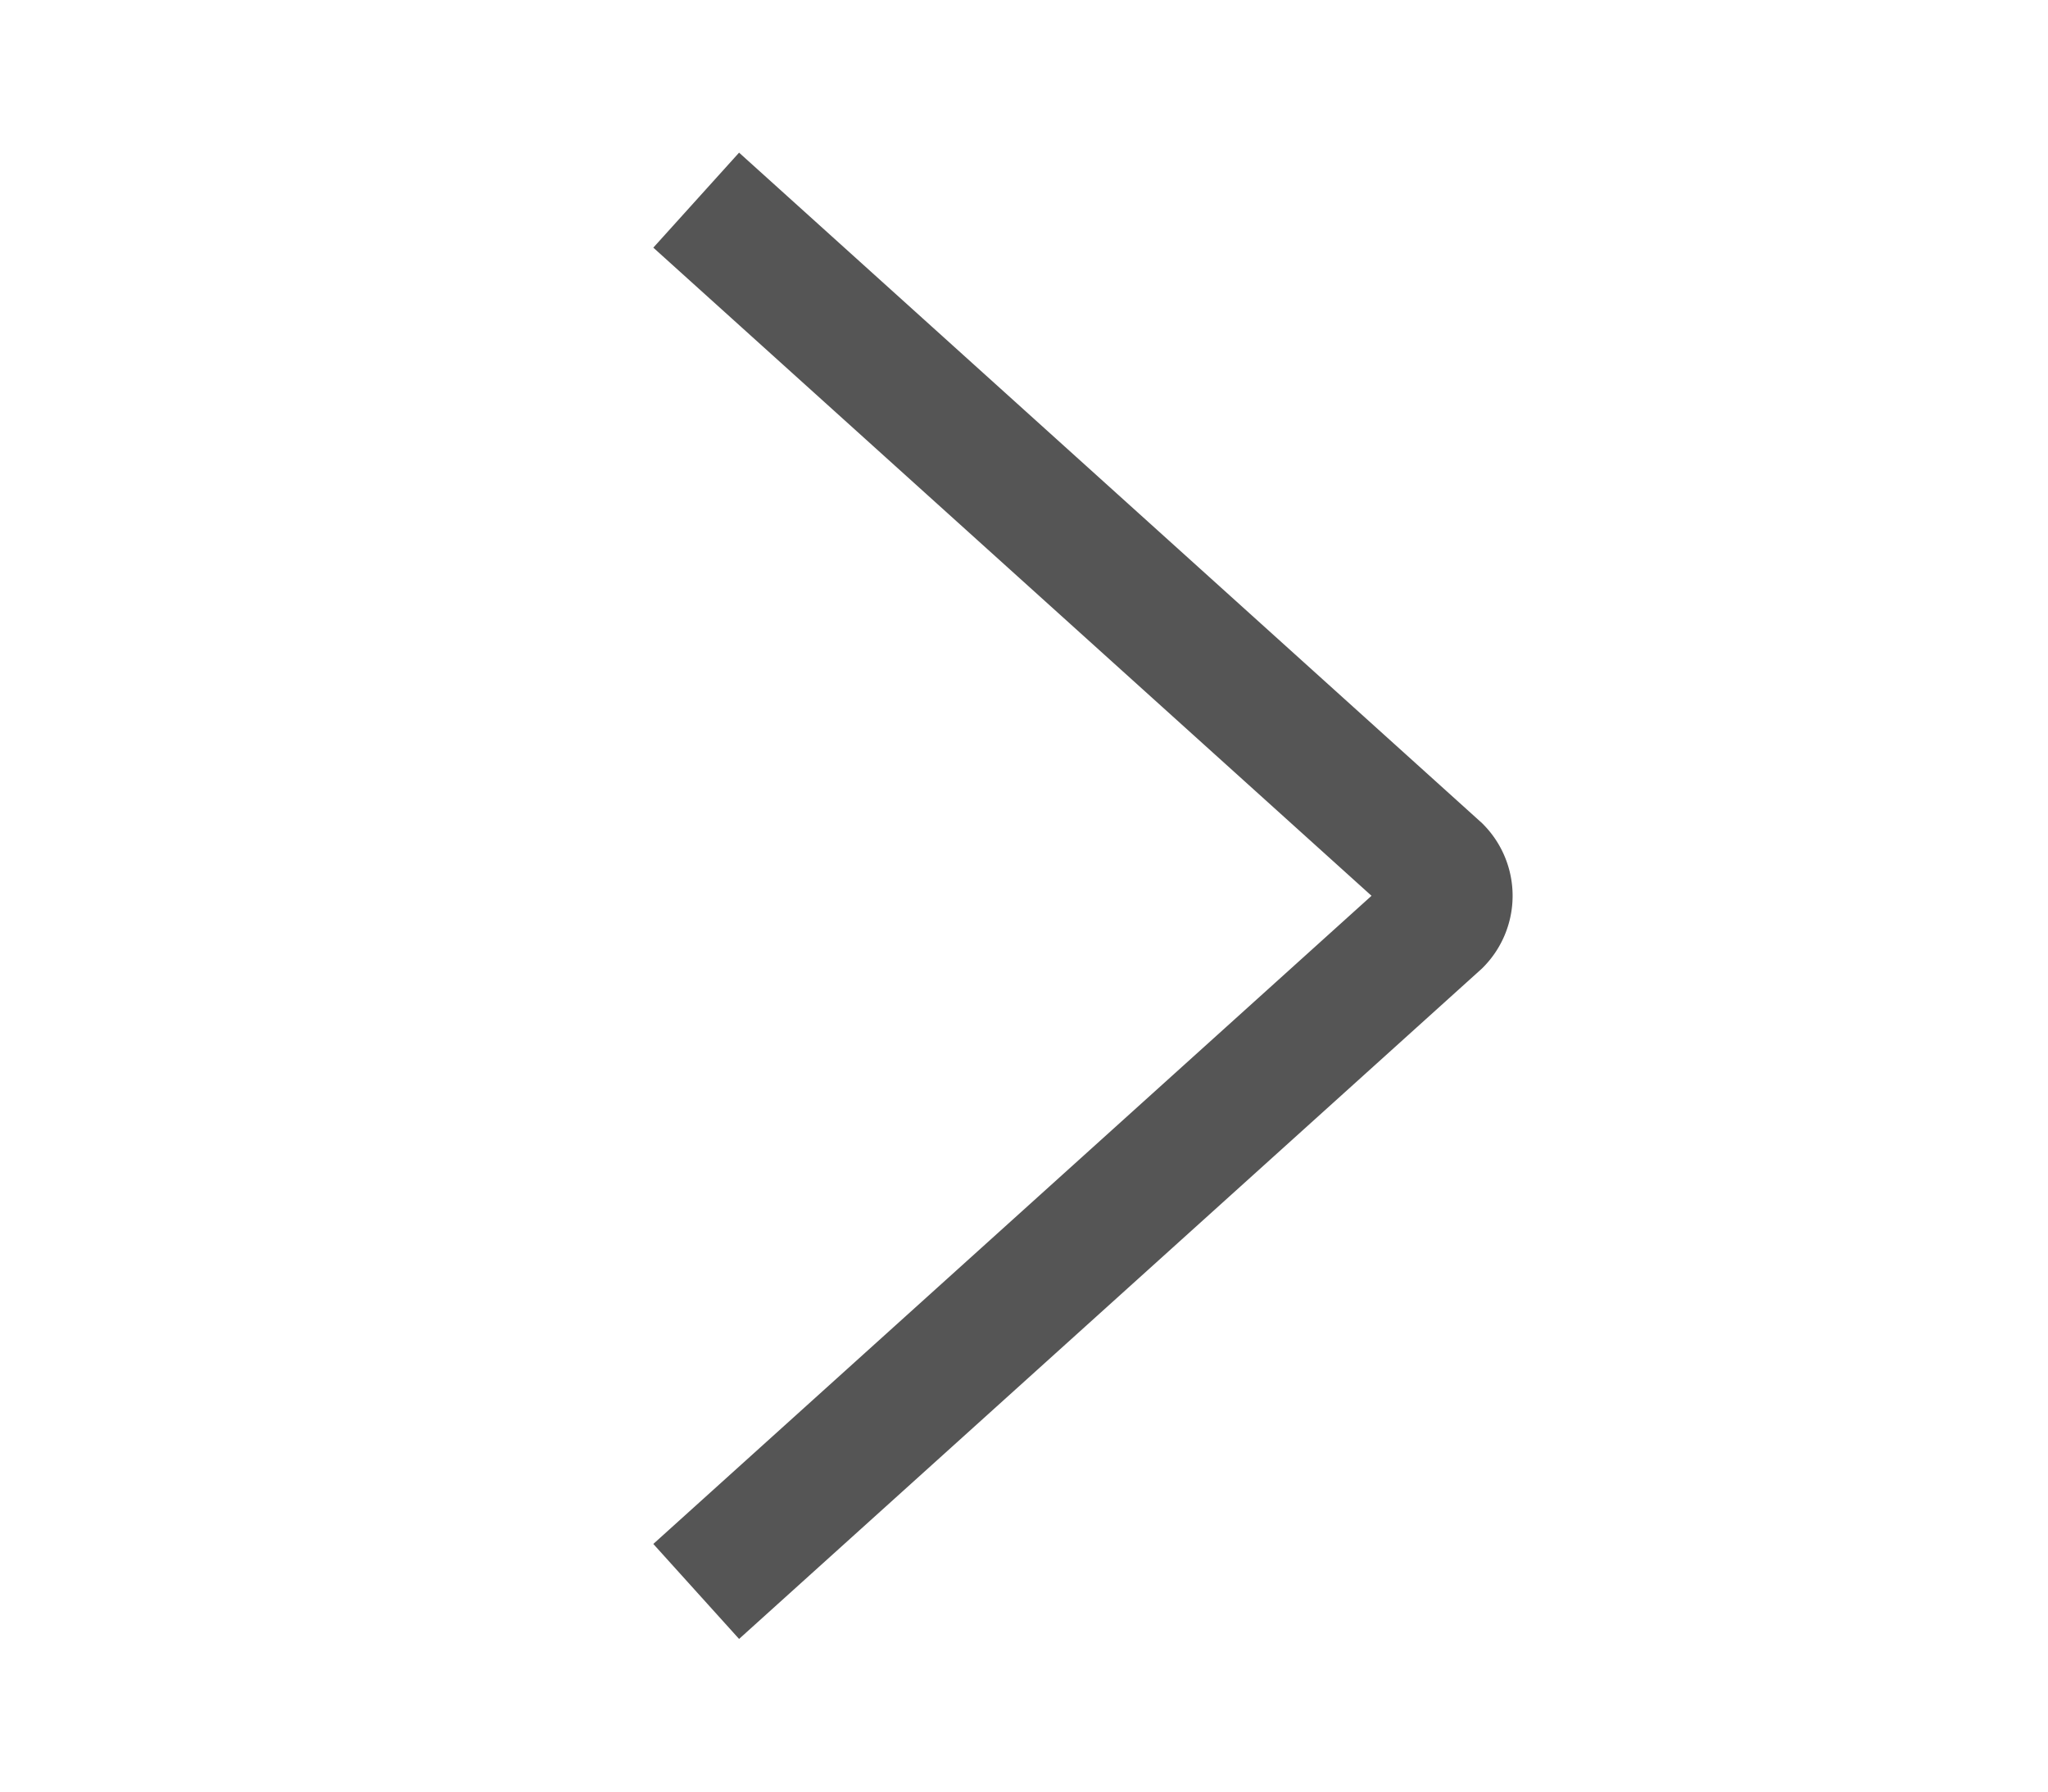 <svg id="_775_ar_h" data-name="775_ar_h" xmlns="http://www.w3.org/2000/svg" width="16" height="14" viewBox="0 0 16 14">
  <rect id="長方形_10" data-name="長方形 10" width="16" height="14" transform="translate(0)" fill="none"/>
  <path id="パス_9" data-name="パス 9" d="M0,0,5.794,5.23a.294.294,0,0,1,0,.412L0,10.872" transform="translate(5.439 1.564)" fill="none" stroke="#555" stroke-width="1"/>
</svg>
